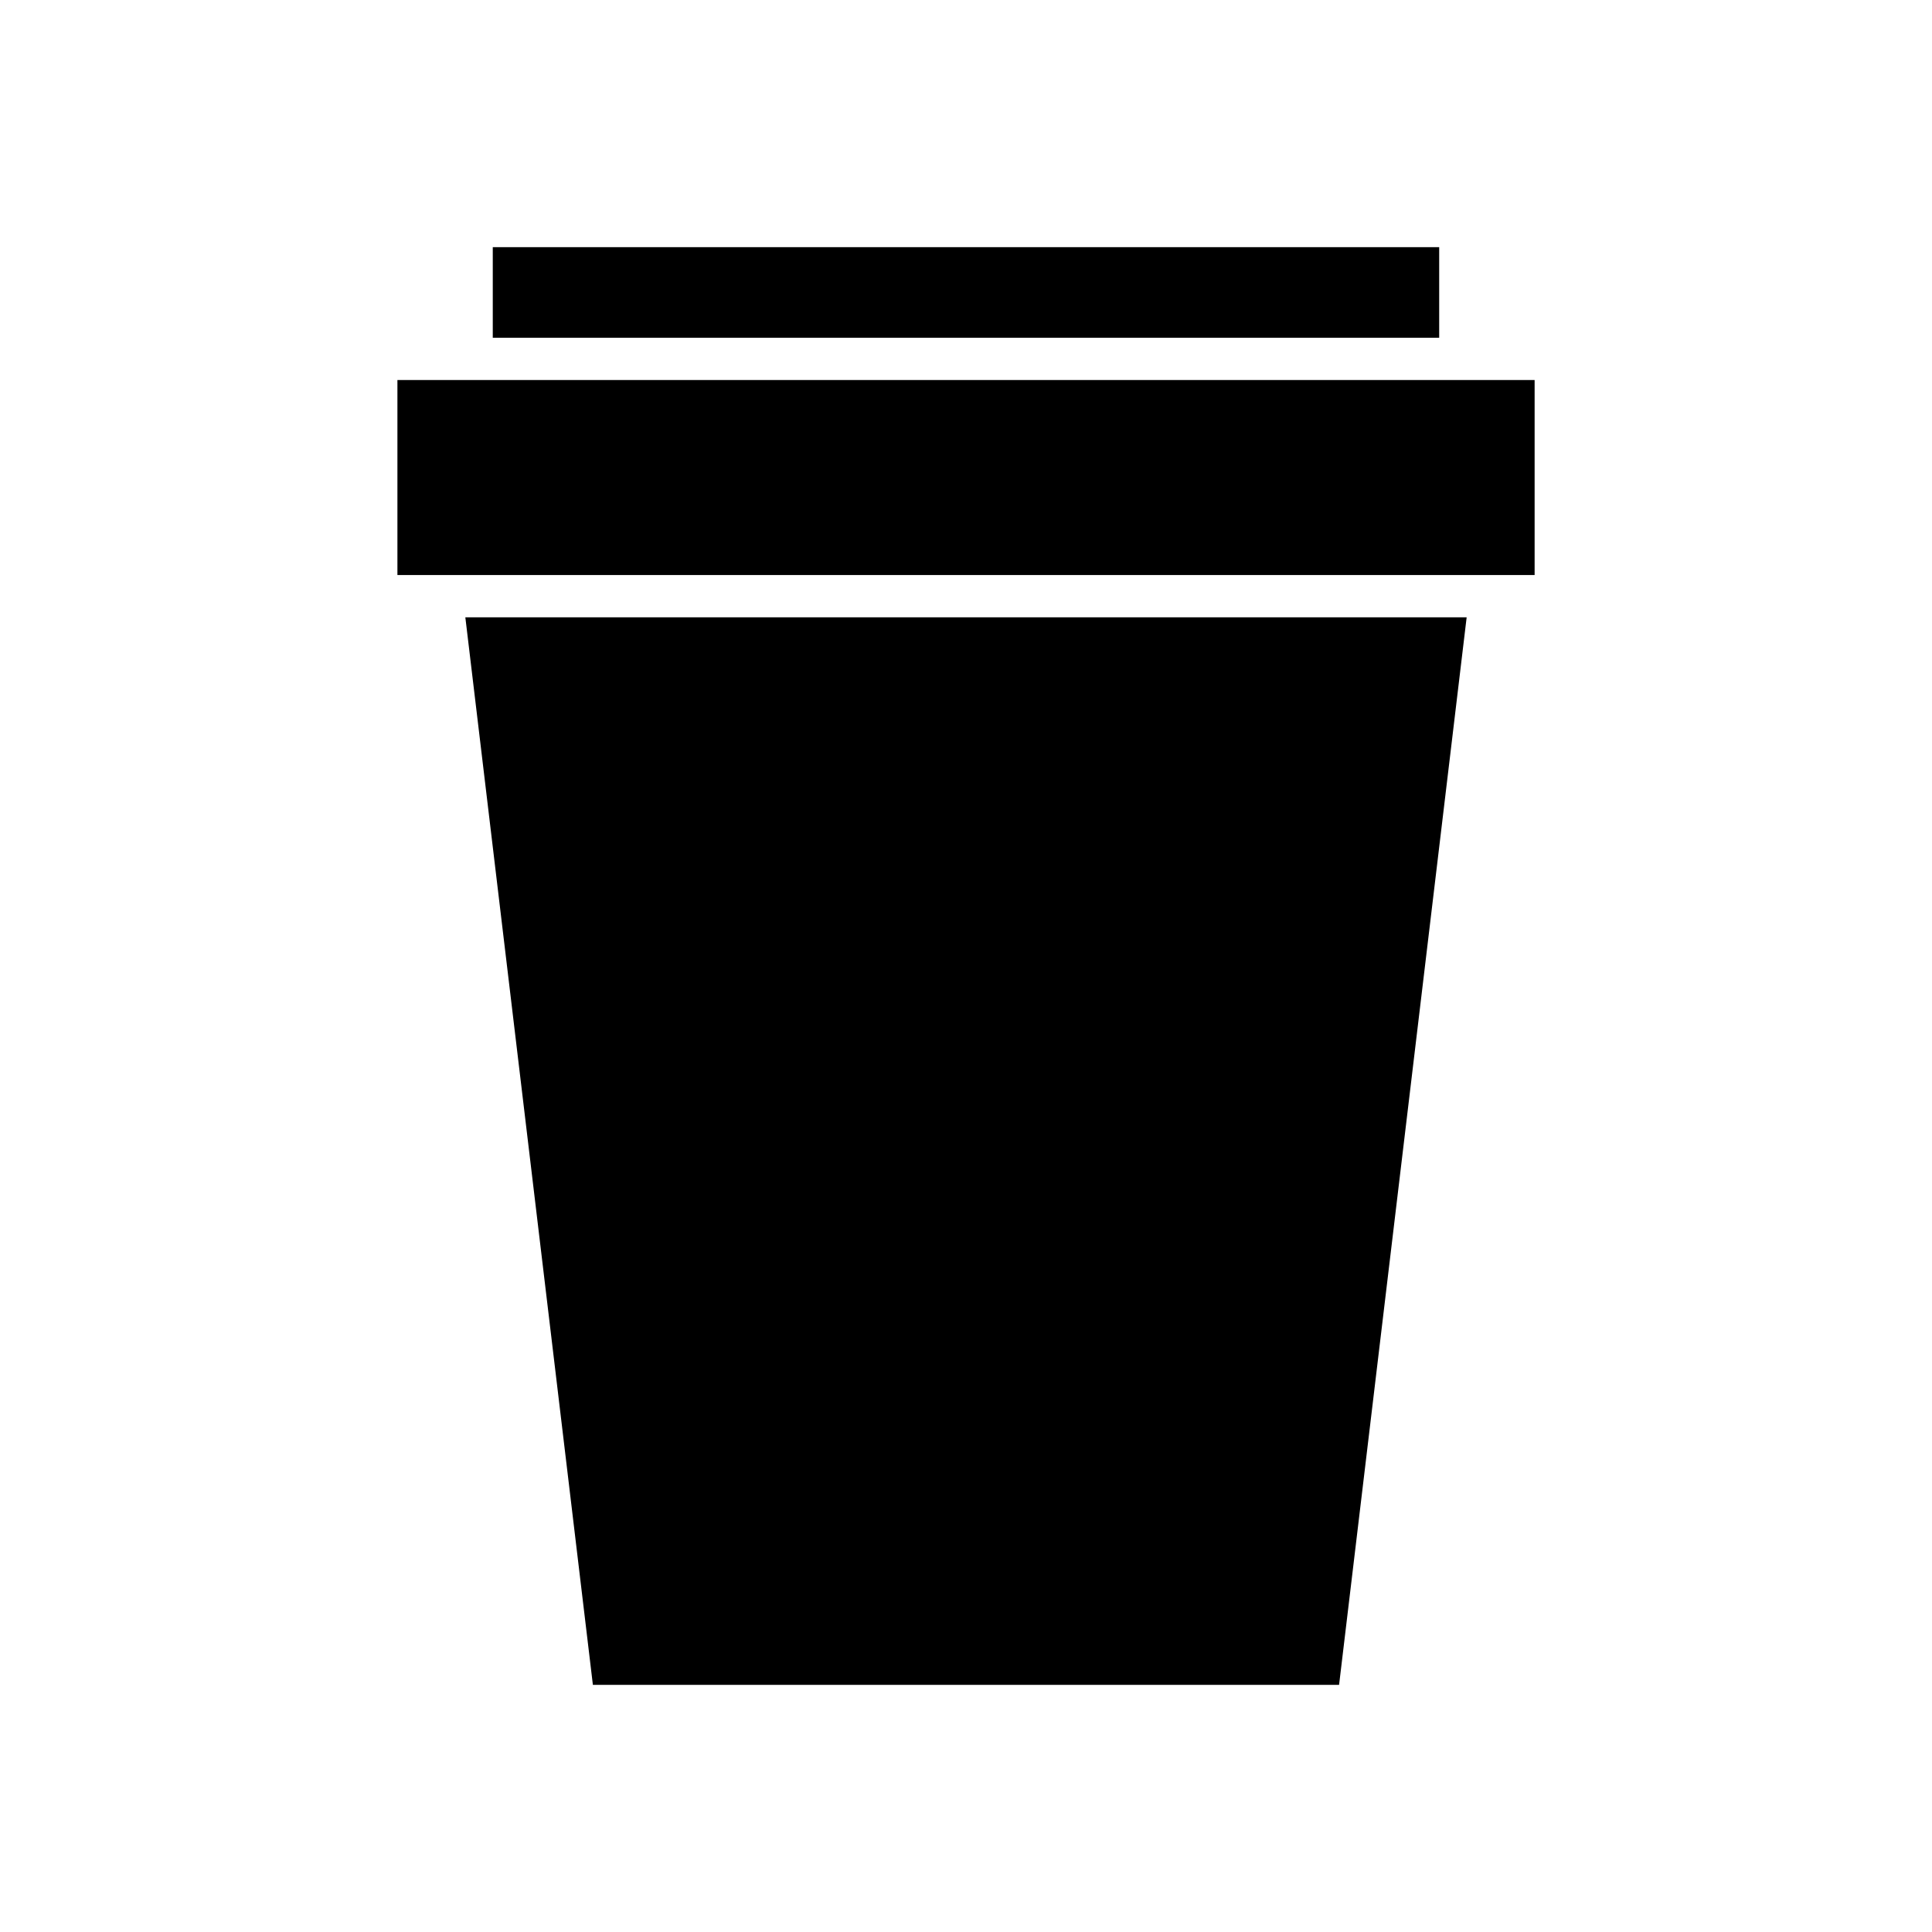 <?xml version="1.0" encoding="UTF-8"?>
<!-- Uploaded to: ICON Repo, www.iconrepo.com, Generator: ICON Repo Mixer Tools -->
<svg fill="#000000" width="800px" height="800px" version="1.1" viewBox="144 144 512 512" xmlns="http://www.w3.org/2000/svg">
 <g>
  <path d="m274.59 209.5h250.81v24.016h-250.81z"/>
  <path d="m301.12 590.5h197.75l33.809-282.91h-265.36z"/>
  <path d="m249.32 244.71h301.37v51.68h-301.37z"/>
 </g>
</svg>